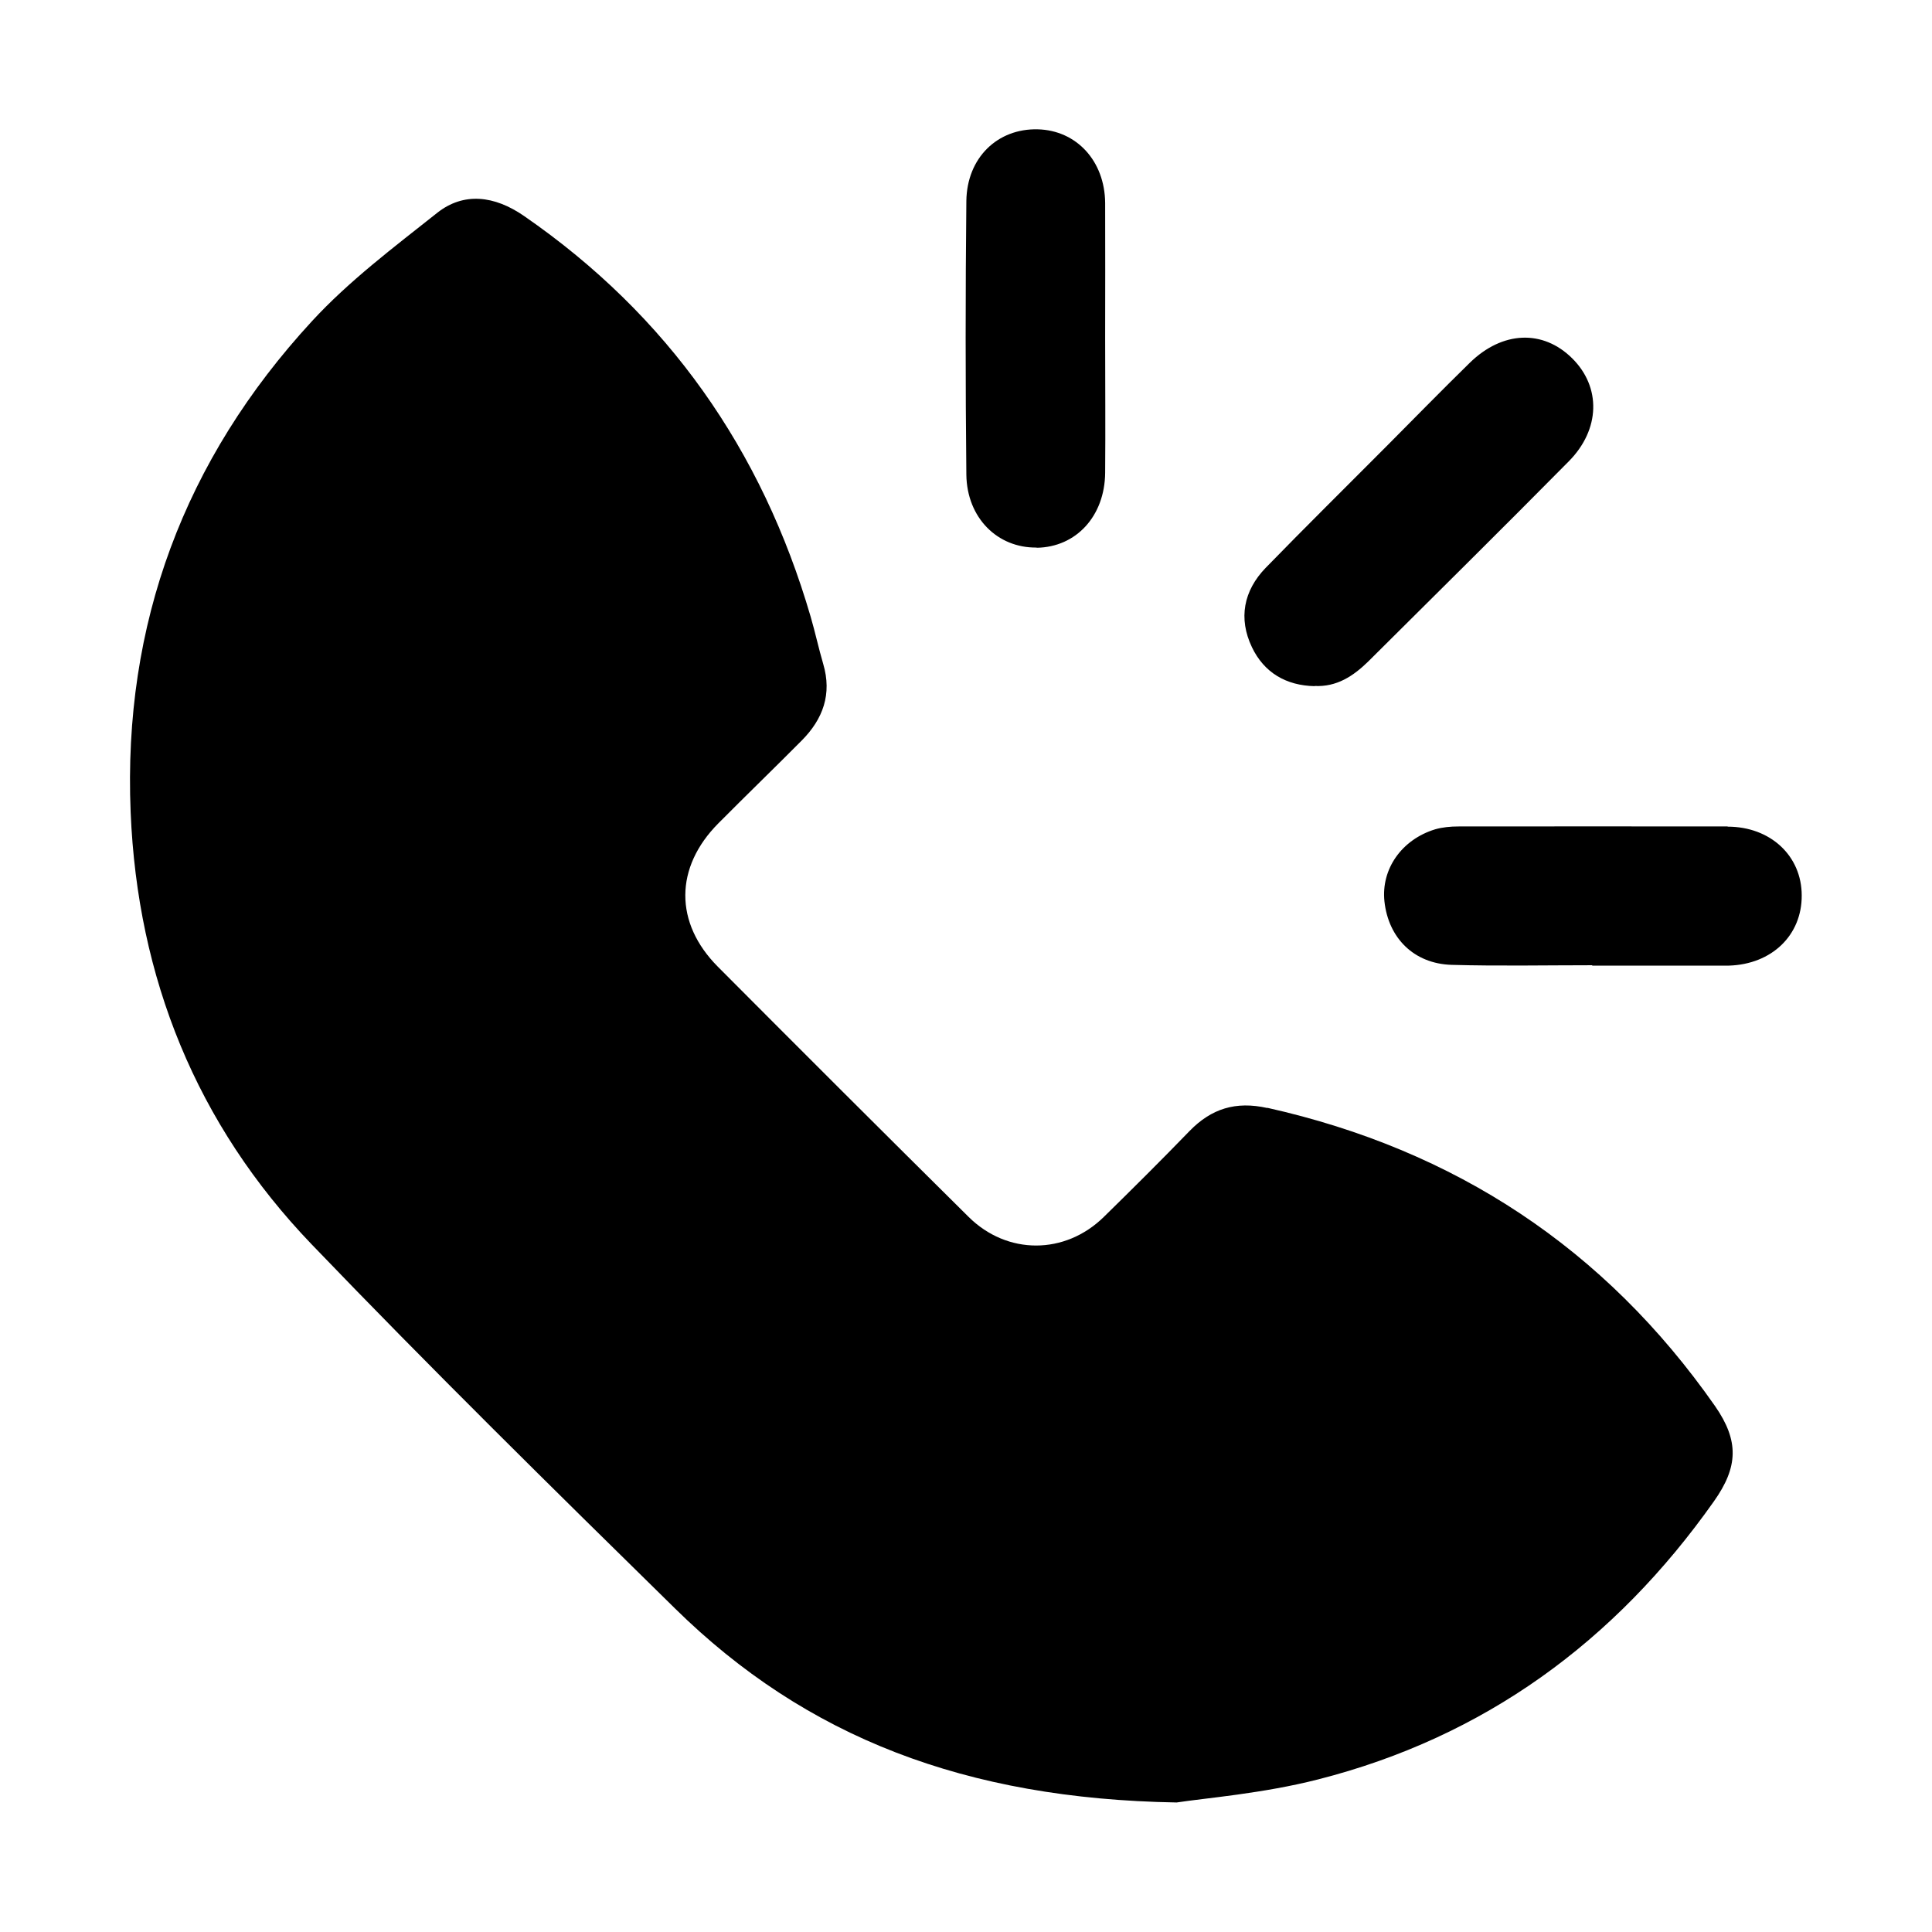 <?xml version="1.0" encoding="UTF-8"?>
<!-- Uploaded to: SVG Repo, www.svgrepo.com, Generator: SVG Repo Mixer Tools -->
<svg fill="#000000" width="800px" height="800px" version="1.1" viewBox="144 144 512 512" xmlns="http://www.w3.org/2000/svg">
 <g>
  <path d="m479.85 437.63c-8.363-1.863-14.812 0.152-20.605 6.098-7.457 7.707-15.062 15.266-22.723 22.773-10.277 10.078-25.594 10.125-35.82 0-22.219-22.016-44.387-44.133-66.453-66.301-11.586-11.637-11.488-26.348 0.152-38.039 7.305-7.356 14.762-14.559 22.066-21.914 5.644-5.691 8.062-12.293 5.691-20.305-1.211-4.133-2.117-8.363-3.324-12.496-12.898-44.234-37.836-79.855-75.875-106.15-7.961-5.543-16.121-6.398-23.074-0.906-11.488 9.117-23.375 18.035-33.25 28.766-33.754 36.625-50.078 80.207-48.012 130.08 1.812 43.934 17.434 82.727 47.961 114.52 31.488 32.797 63.883 64.688 96.328 96.531 34.66 34.059 76.832 50.43 132.91 51.387 7.559-1.16 22.824-2.367 37.434-6.098 44.133-11.234 78.746-36.578 104.95-73.707 6.449-9.117 6.699-16.02 0.301-25.242-29.223-41.816-68.922-67.914-118.65-79.047z"/>
  <path d="m492.35 325.79c5.894 0.301 10.277-2.621 14.207-6.449 17.785-17.684 35.57-35.266 53.203-53.102 8.363-8.465 8.566-19.648 0.906-27.258-7.758-7.707-18.488-7.305-27.156 1.16-7.406 7.254-14.66 14.66-21.965 22.016-10.73 10.781-21.562 21.461-32.145 32.344-5.844 6.047-7.254 13.402-3.629 21.008 3.223 6.75 9.07 10.176 16.625 10.328z"/>
  <path d="m418.74 289.16c10.48-0.152 18.035-8.414 18.137-19.852 0.102-11.891 0-23.832 0-35.77 0-11.941 0.051-23.832 0-35.77-0.102-11.133-7.609-19.246-17.887-19.496-10.629-0.25-18.742 7.508-18.895 18.992-0.25 24.184-0.25 48.367 0 72.547 0.152 11.438 8.262 19.445 18.641 19.297z"/>
  <path d="m601.88 363.02c-23.832-0.051-47.609 0-71.441 0-2.016 0-4.18 0.203-6.098 0.754-8.918 2.719-14.359 10.578-13.453 19.094 1.059 9.773 7.859 16.523 17.785 16.828 12.395 0.352 24.836 0.102 37.281 0.102v0.102h35.215 1.008c11.387-0.352 19.348-8.062 19.297-18.59 0-10.48-8.262-18.238-19.648-18.238z"/>
 </g>
</svg>